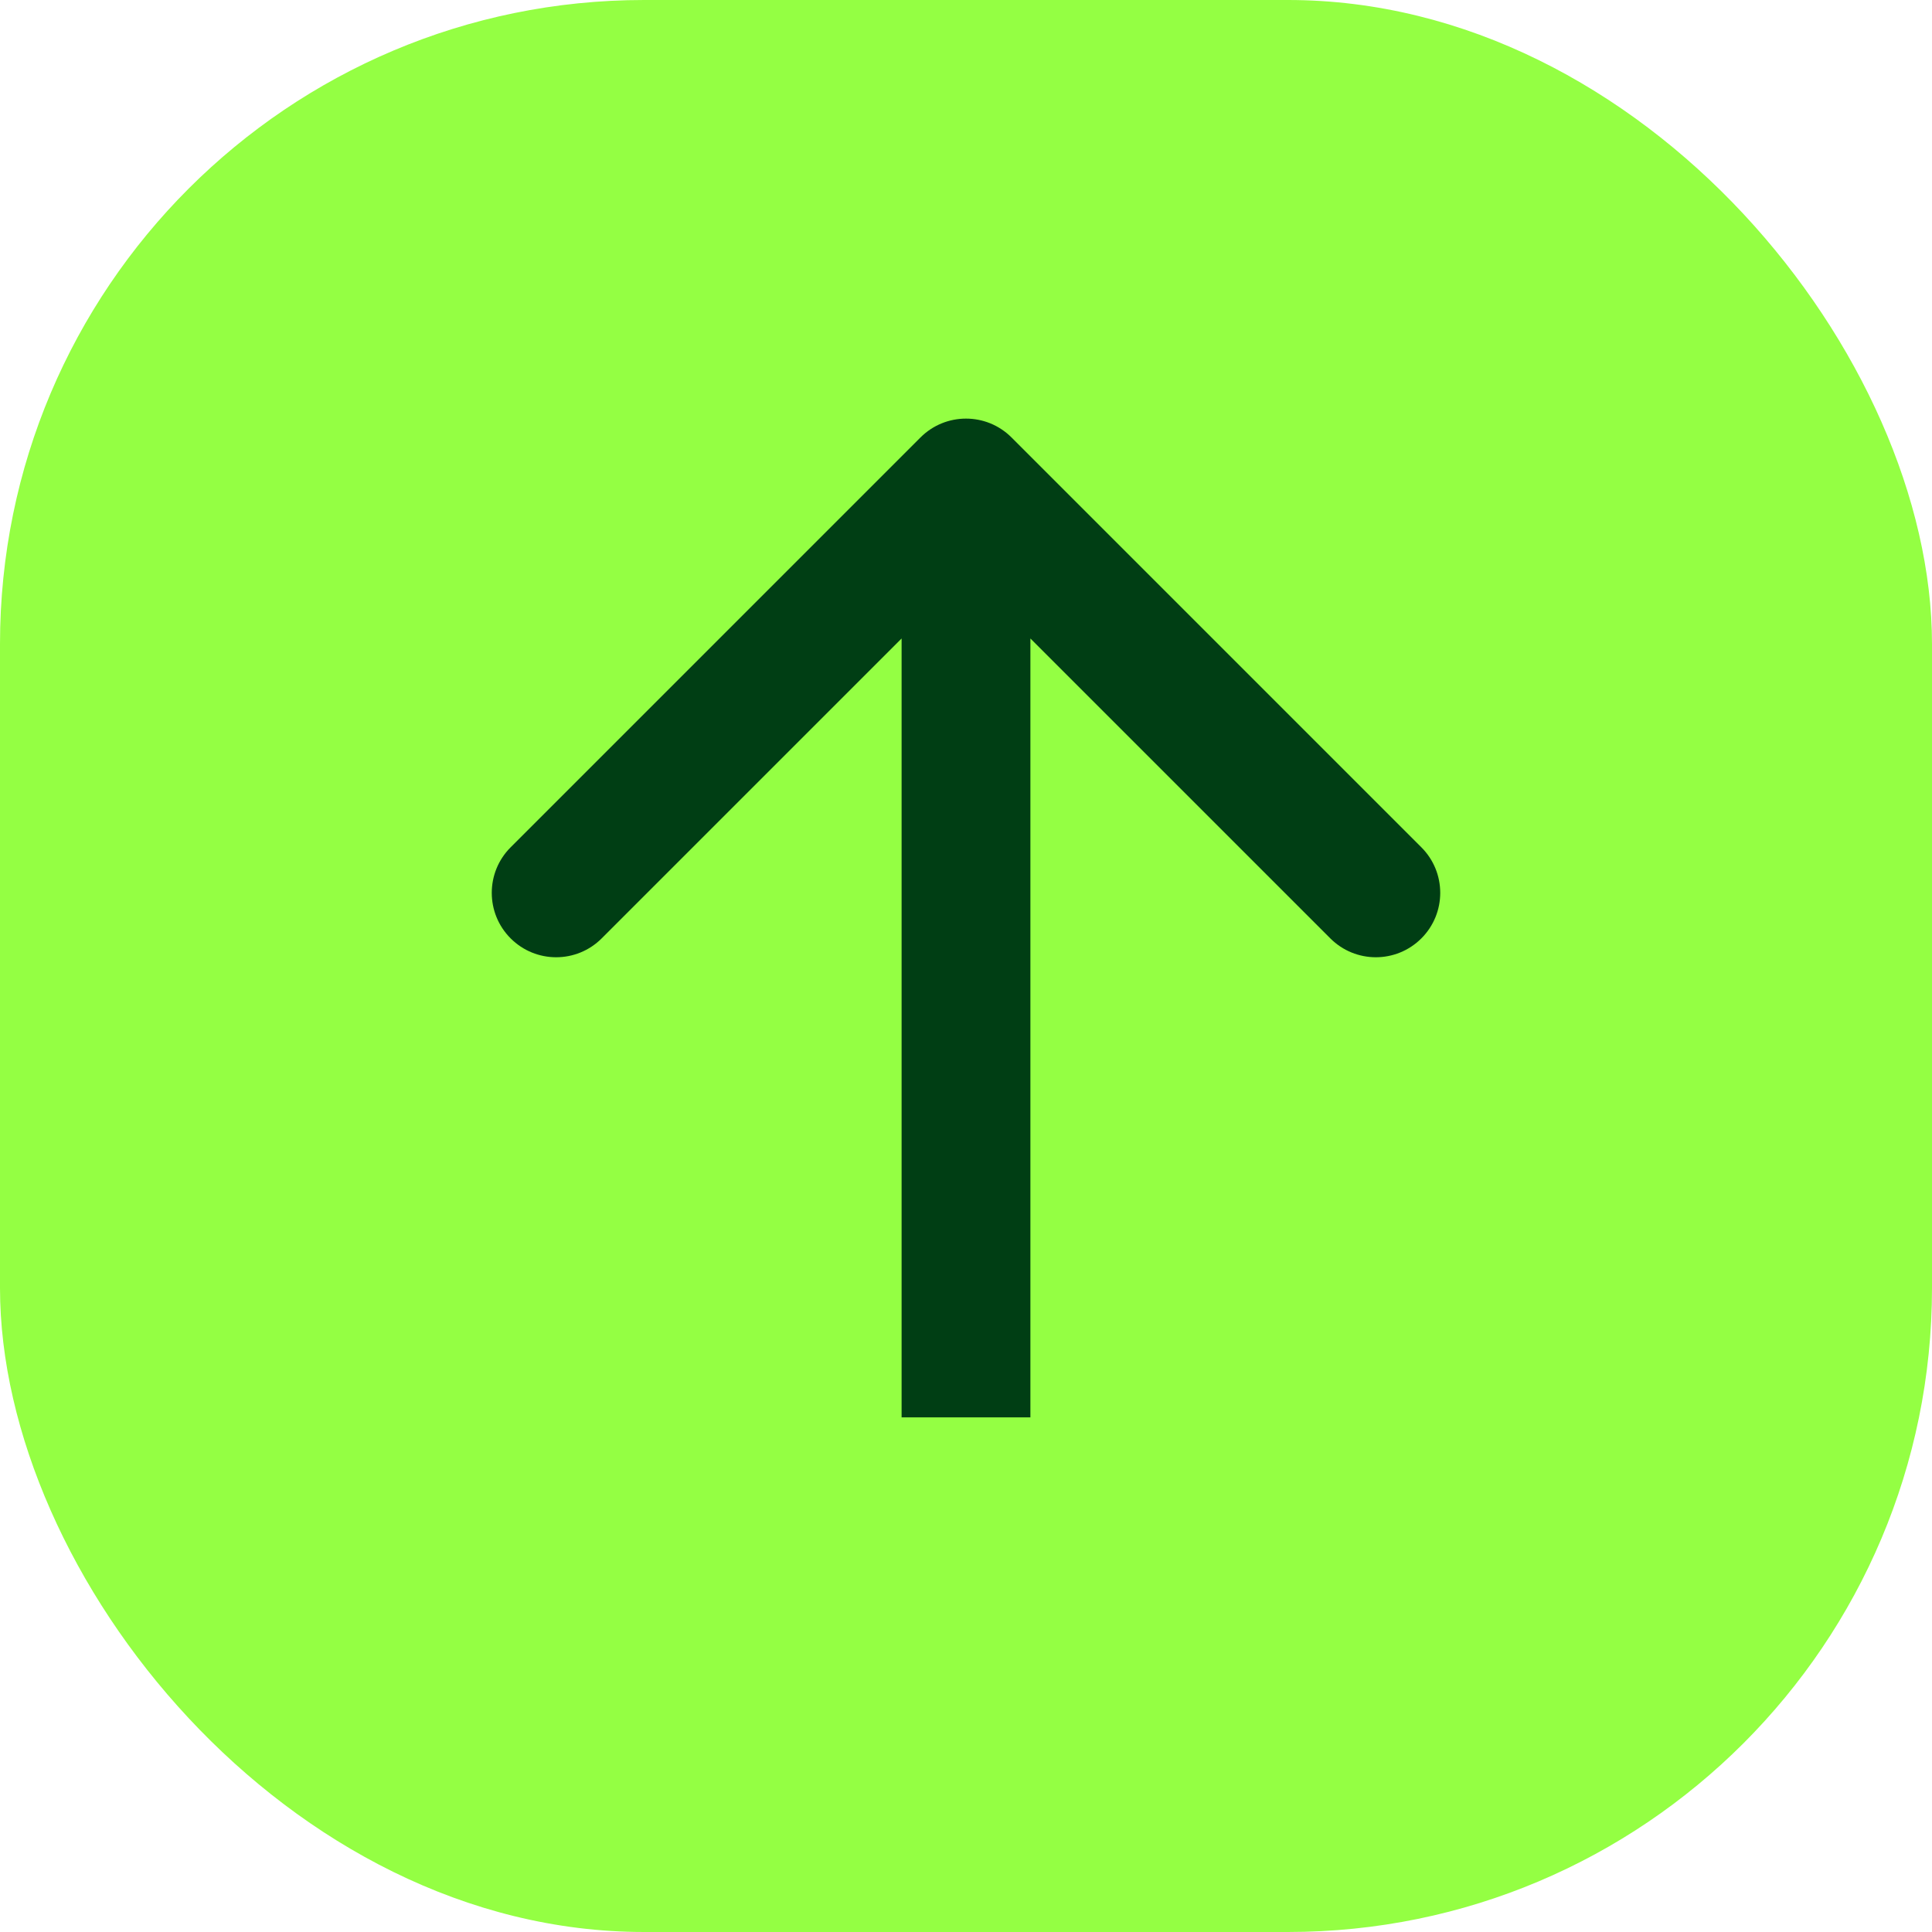 <?xml version="1.0" encoding="UTF-8"?> <svg xmlns="http://www.w3.org/2000/svg" width="60" height="60" viewBox="0 0 60 60" fill="none"><rect width="60" height="60" rx="20" fill="#94FF43"></rect><path d="M31.414 13.586C30.633 12.805 29.367 12.805 28.586 13.586L15.858 26.314C15.077 27.095 15.077 28.361 15.858 29.142C16.639 29.924 17.905 29.924 18.686 29.142L30 17.829L41.314 29.142C42.095 29.924 43.361 29.924 44.142 29.142C44.923 28.361 44.923 27.095 44.142 26.314L31.414 13.586ZM32 44.018L32 15H28L28 44.018H32Z" fill="#003E14"></path></svg> 
